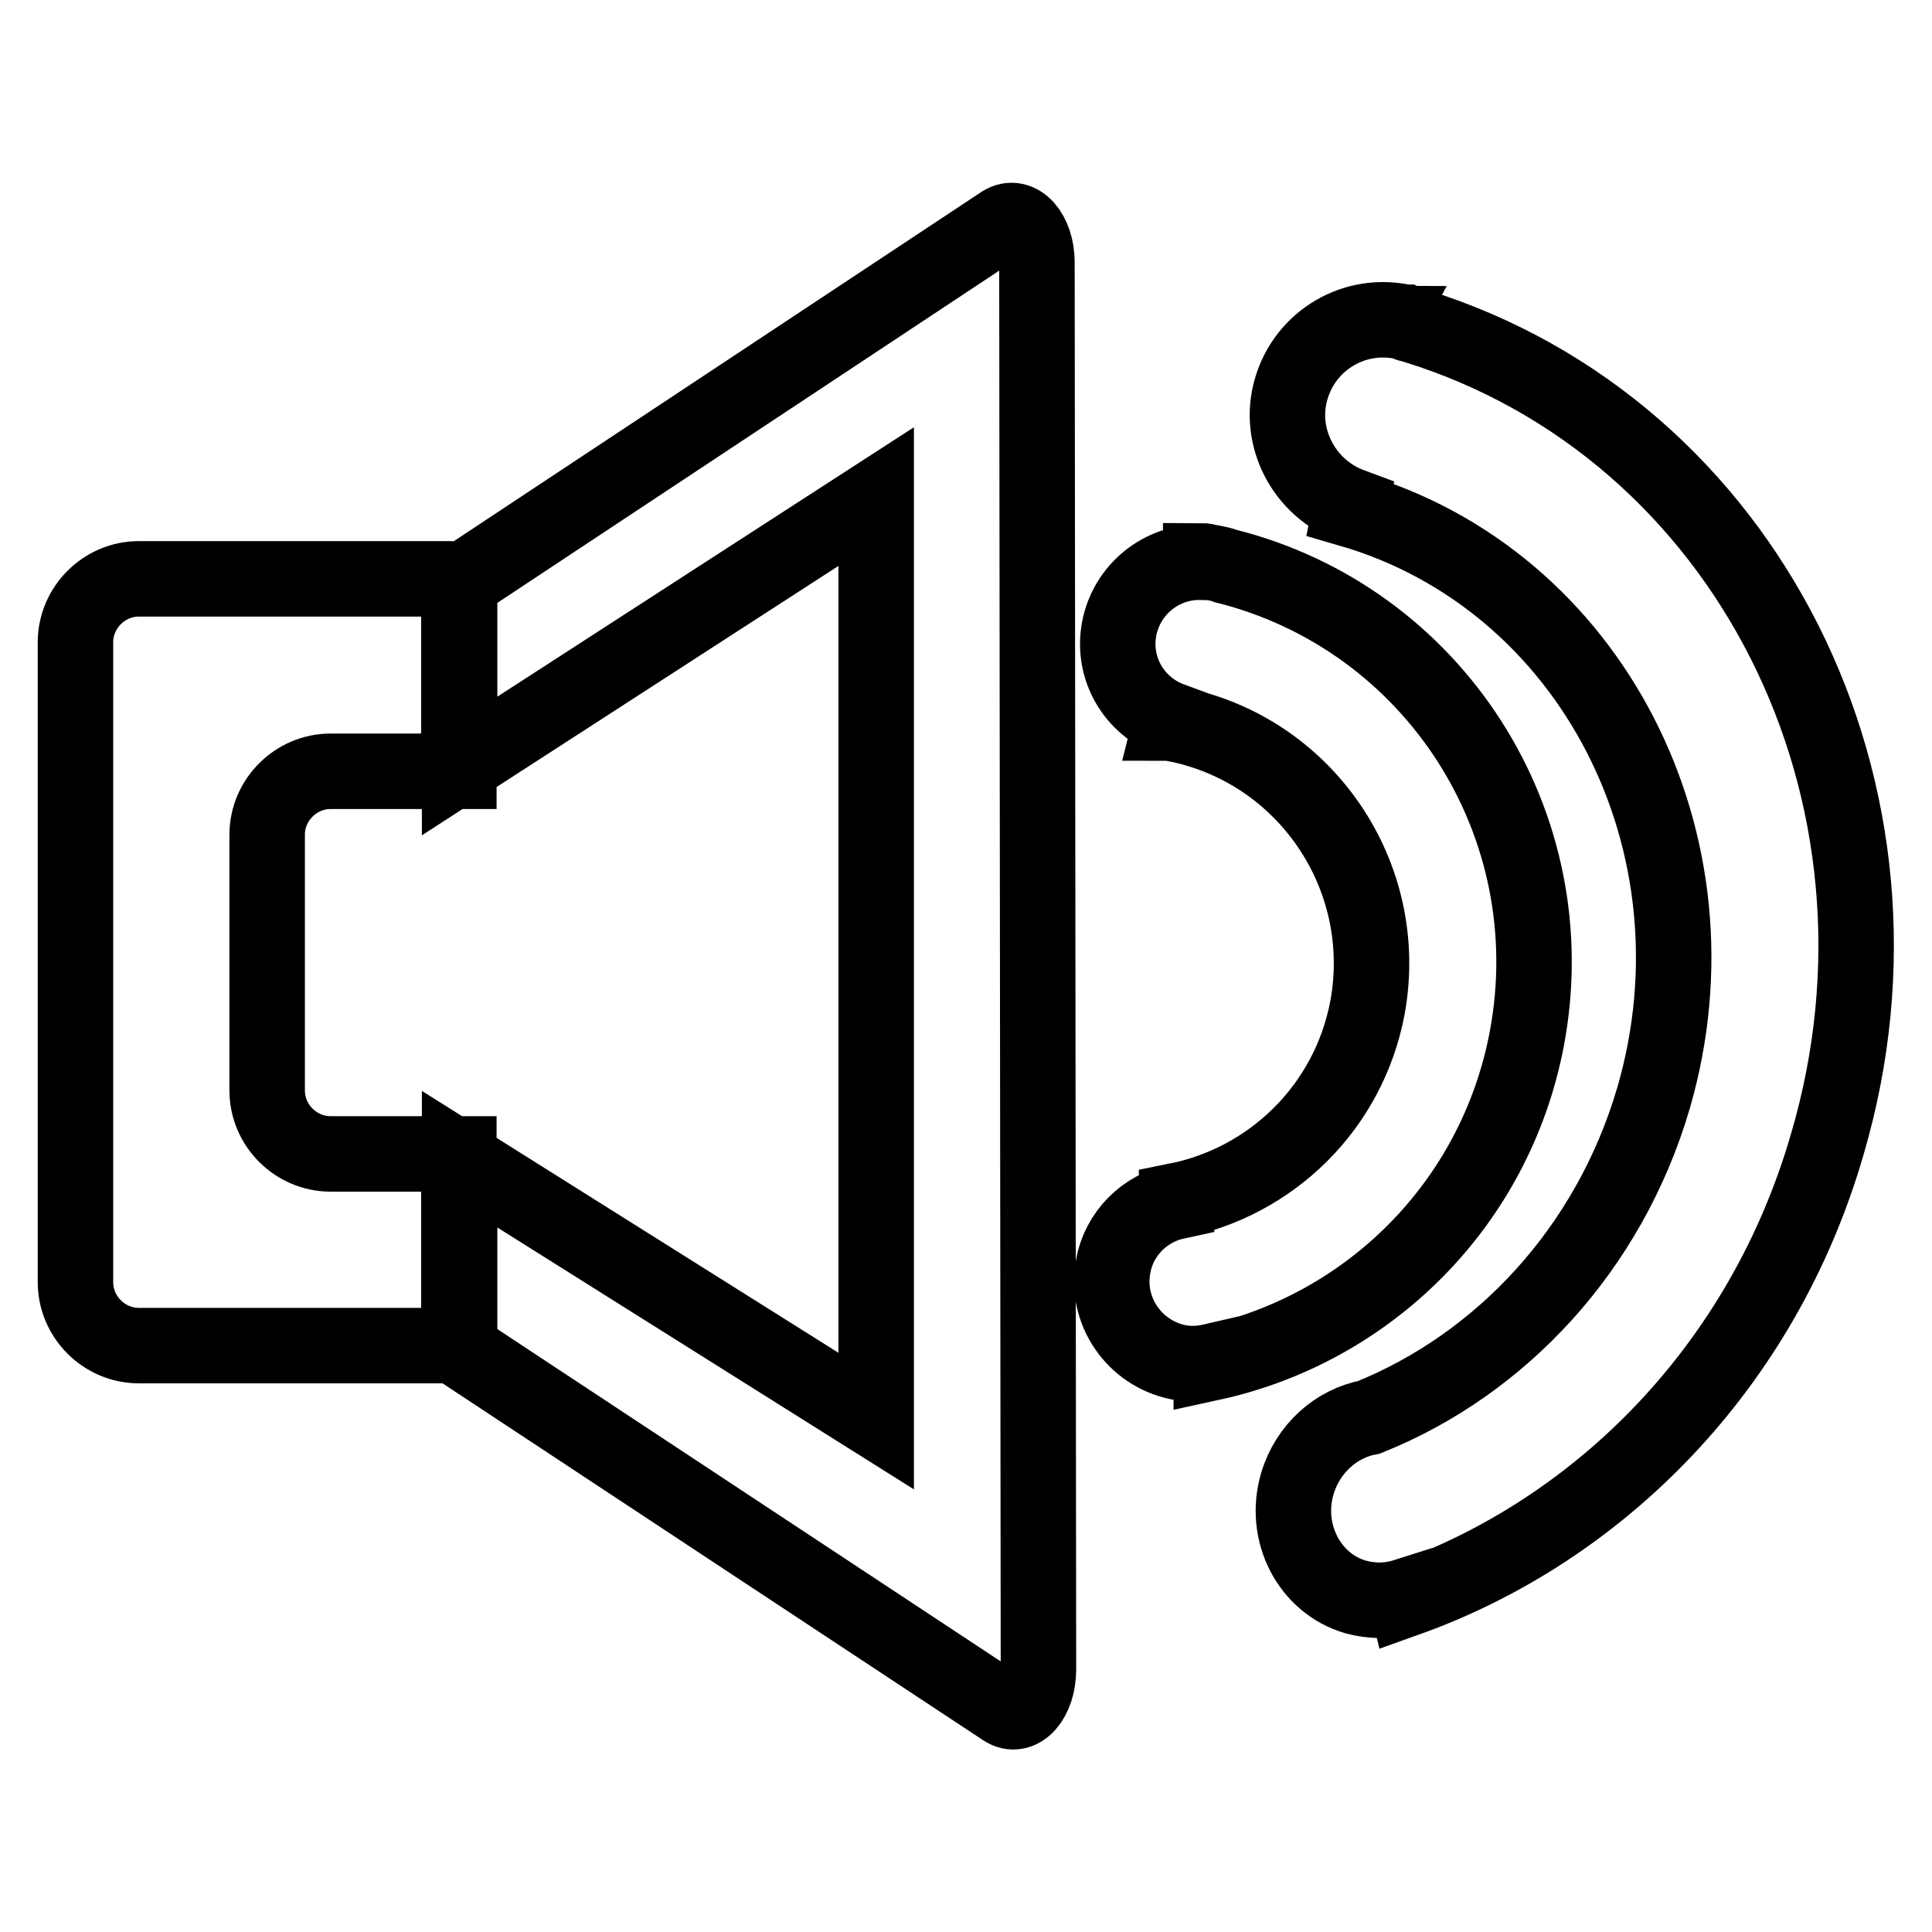 <?xml version="1.0" encoding="utf-8"?>
<!-- Svg Vector Icons : http://www.onlinewebfonts.com/icon -->
<!DOCTYPE svg PUBLIC "-//W3C//DTD SVG 1.1//EN" "http://www.w3.org/Graphics/SVG/1.1/DTD/svg11.dtd">
<svg version="1.1" xmlns="http://www.w3.org/2000/svg" xmlns:xlink="http://www.w3.org/1999/xlink" x="0px" y="0px" viewBox="0 0 256 256" enable-background="new 0 0 256 256" xml:space="preserve">
<g> <path stroke-width="10" fill-opacity="0" stroke="#000000"  d="M187.6,43.2c-0.2-0.1-0.4-0.2-0.7-0.2c-0.1,0-0.2,0-0.2-0.1c-0.2,0-0.3-0.1-0.5-0.2l-0.1,0v0 c-6.5-1.5-13.1,2.3-15,8.8c-1.9,6.4,1.7,13.2,7.9,15.5l-0.1,0.5c32,9.3,50,44.3,40.2,78c-5.9,20.1-20.3,35.3-37.7,42.3 c-4.3,0.8-8.1,4.1-9.5,8.8c-1.9,6.5,1.6,13.2,7.7,15c2.2,0.6,4.4,0.6,6.6-0.1l0.1,0.4c25.8-9.2,47.3-30.9,55.8-60.2 C255.9,105,231.4,56.8,187.6,43.2L187.6,43.2z"/> <path stroke-width="10" fill-opacity="0" stroke="#000000"  d="M162.4,75c-0.5-0.2-1-0.3-1.5-0.4c-0.2,0-0.4-0.1-0.6-0.1c-0.4-0.1-0.8-0.2-1.2-0.2l0,0.2 c-5.2-0.1-9.8,3.6-10.8,8.8c-1,5.3,2,10.3,6.9,12.1l-0.1,0.4c0.2,0,0.3,0,0.4,0.1c17.4,3.3,28.9,20.1,25.7,37.6 c-2.5,13.3-12.8,23.1-25.3,25.6v0.1c-4.2,0.9-7.6,4.2-8.4,8.6c-1.1,5.9,2.8,11.5,8.6,12.7c1.5,0.3,3.1,0.2,4.4-0.1l0,0.2 c20.7-4.5,37.6-20.9,41.8-42.9C207.7,109.2,190,81.9,162.4,75z"/> <path stroke-width="10" fill-opacity="0" stroke="#000000"  d="M59.8,76.7H18.4c-4.6,0-8.4,3.8-8.4,8.4v84.8c0,4.6,3.8,8.4,8.4,8.4h41.4c0.5,0,1-0.4,1-1v-24.4h-17 c-4.6,0-8.4-3.8-8.4-8.4v-33.9c0-4.6,3.8-8.4,8.4-8.4h17V77.6C60.8,77.1,60.4,76.7,59.8,76.7z M137.4,34.8c0-4-2.4-6.6-4.6-5.2 L60.9,77.2v24.3l55.2-35.7v122.5l-55.2-34.7v25.2l72.1,47.6c2.2,1.5,4.6-1.2,4.6-5.2L137.4,34.8L137.4,34.8z"/></g>
</svg>